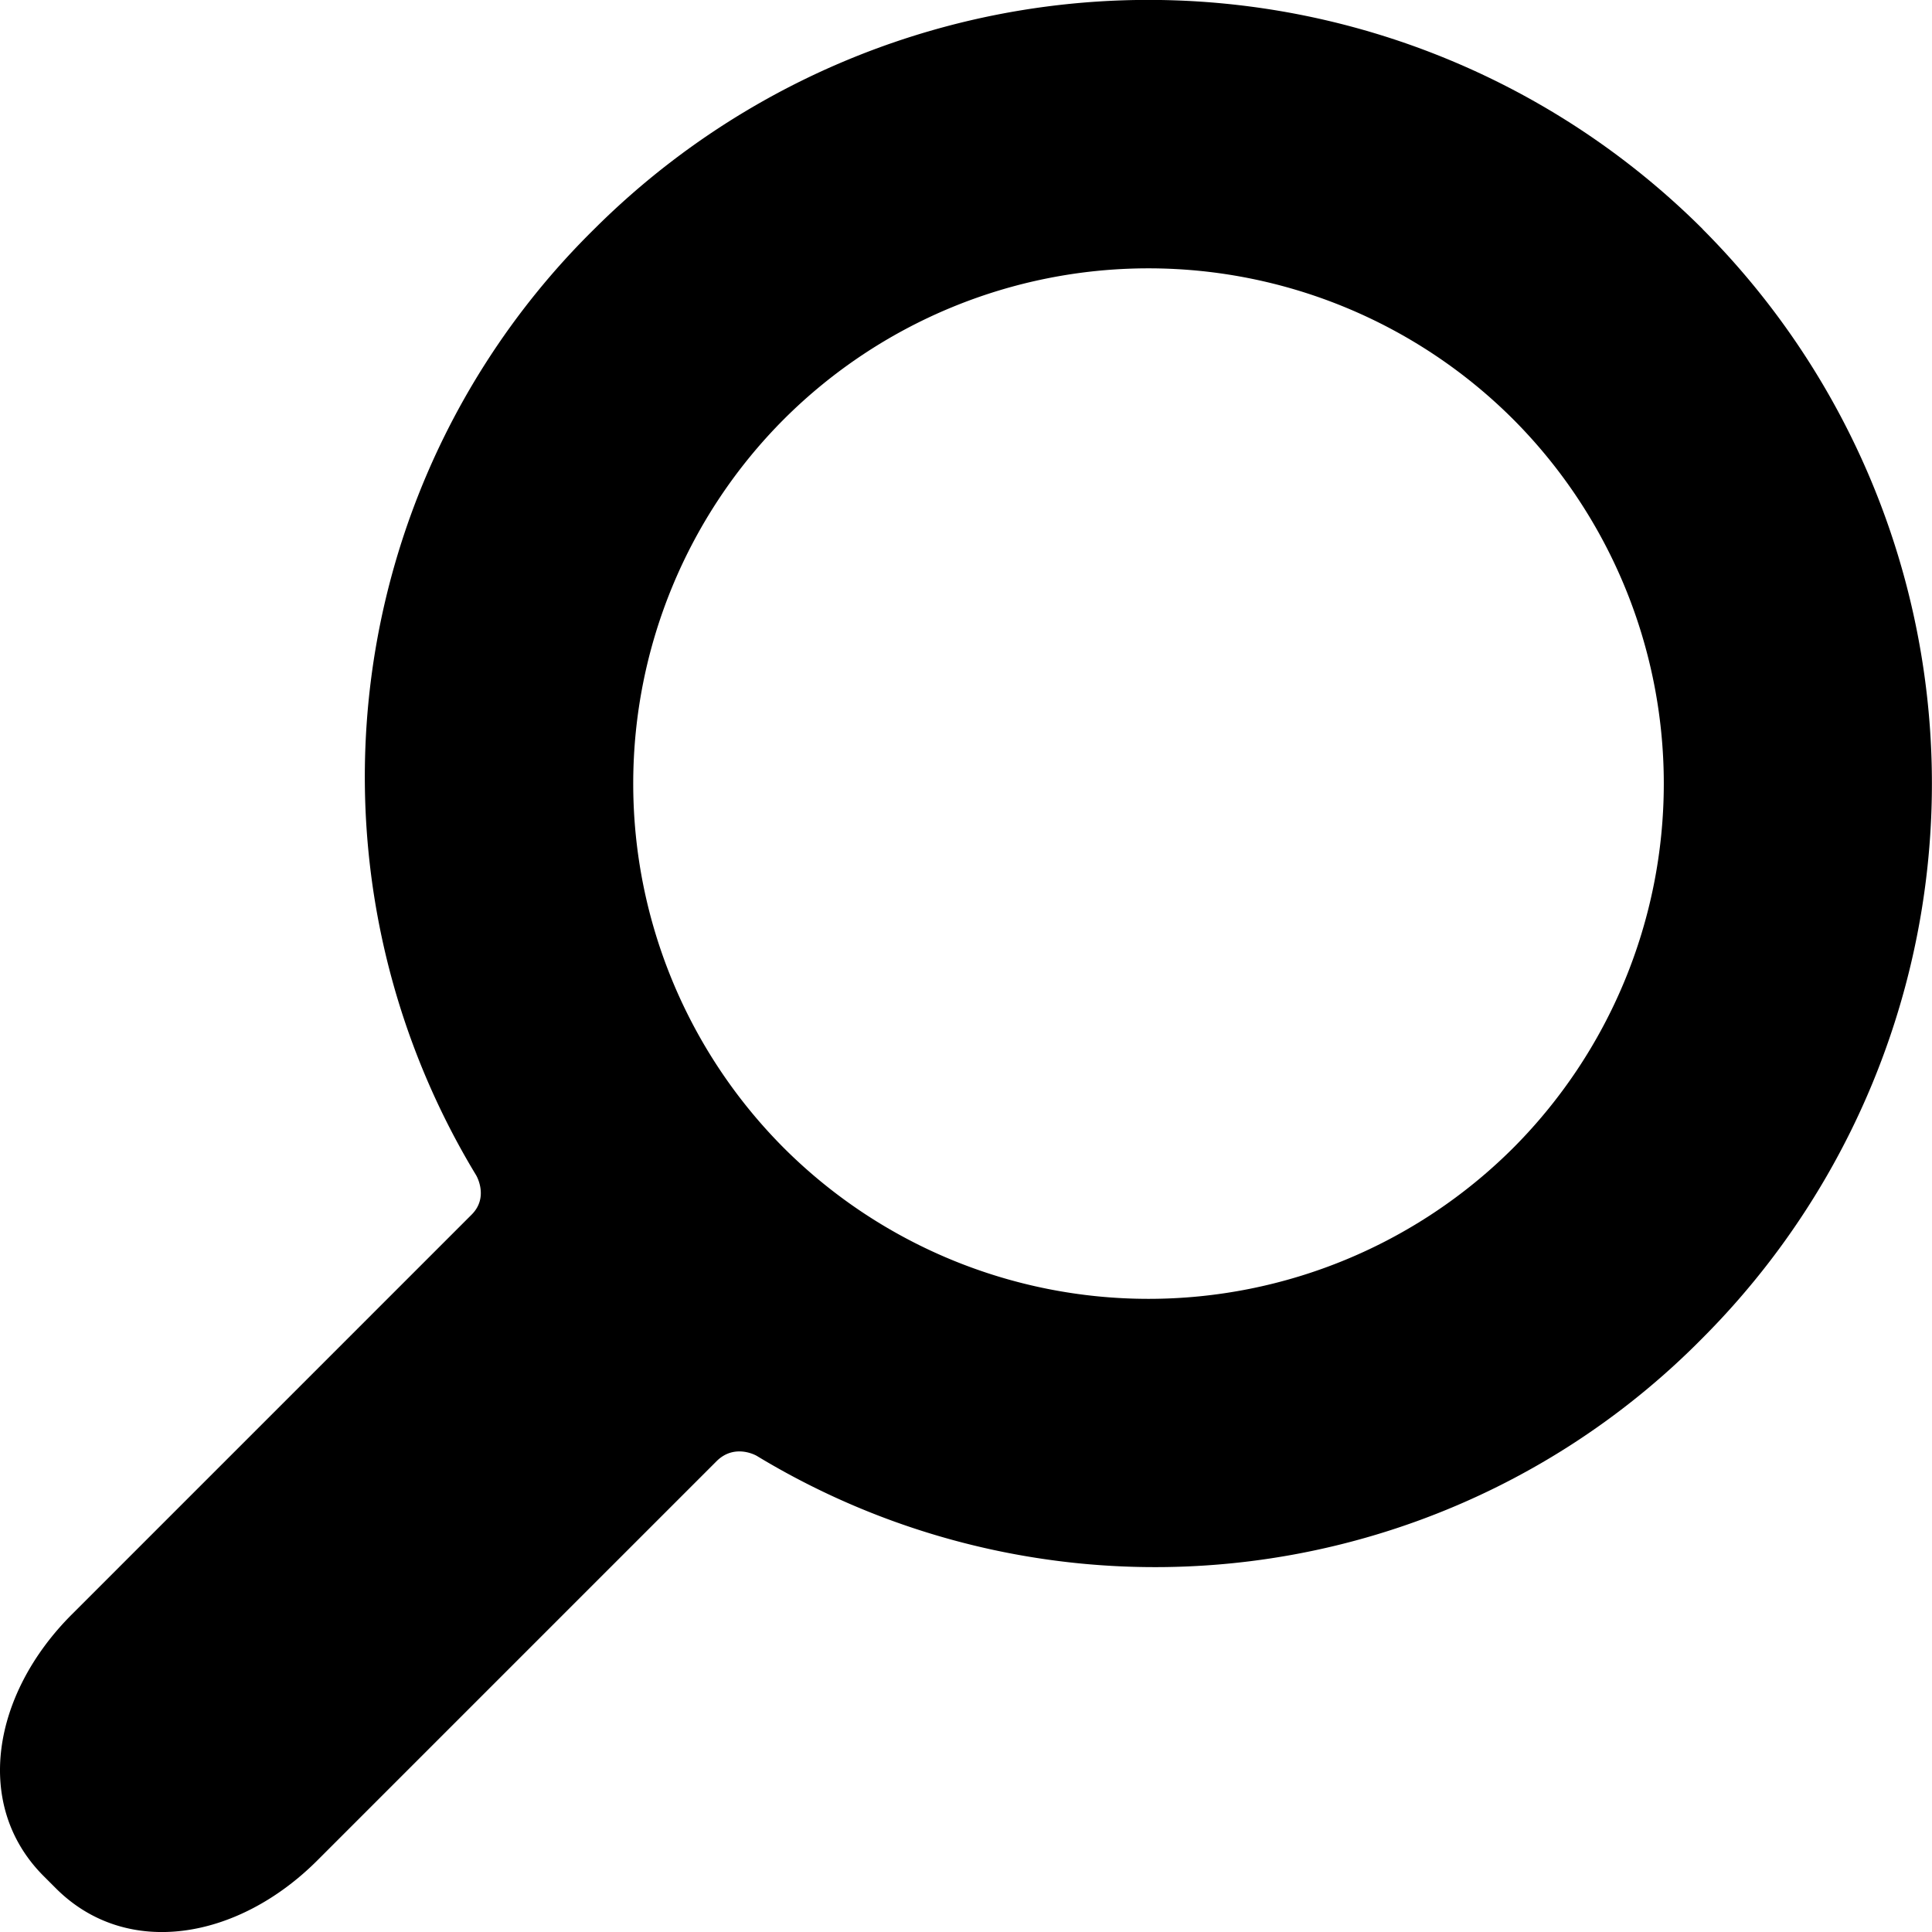 <svg width="15" height="15" fill="none" xmlns="http://www.w3.org/2000/svg"><path fill-rule="evenodd" clip-rule="evenodd" d="M13.22 1.78a6.094 6.094 0 0 1 0 8.607 5.968 5.968 0 0 1-7.345.916s-.17-.1-.312.042l-3.099 3.099c-.618.618-1.482.765-2.03.217l-.095-.095c-.548-.548-.4-1.412.217-2.03L3.662 9.43c.136-.136.035-.305.035-.305a5.968 5.968 0 0 1 .916-7.346 6.093 6.093 0 0 1 8.607 0ZM6.087 3.254a4.006 4.006 0 0 0 0 5.66 4.007 4.007 0 0 0 5.66 0 4.006 4.006 0 0 0 0-5.66 4.006 4.006 0 0 0-5.66 0Z" fill="#000"/></svg>